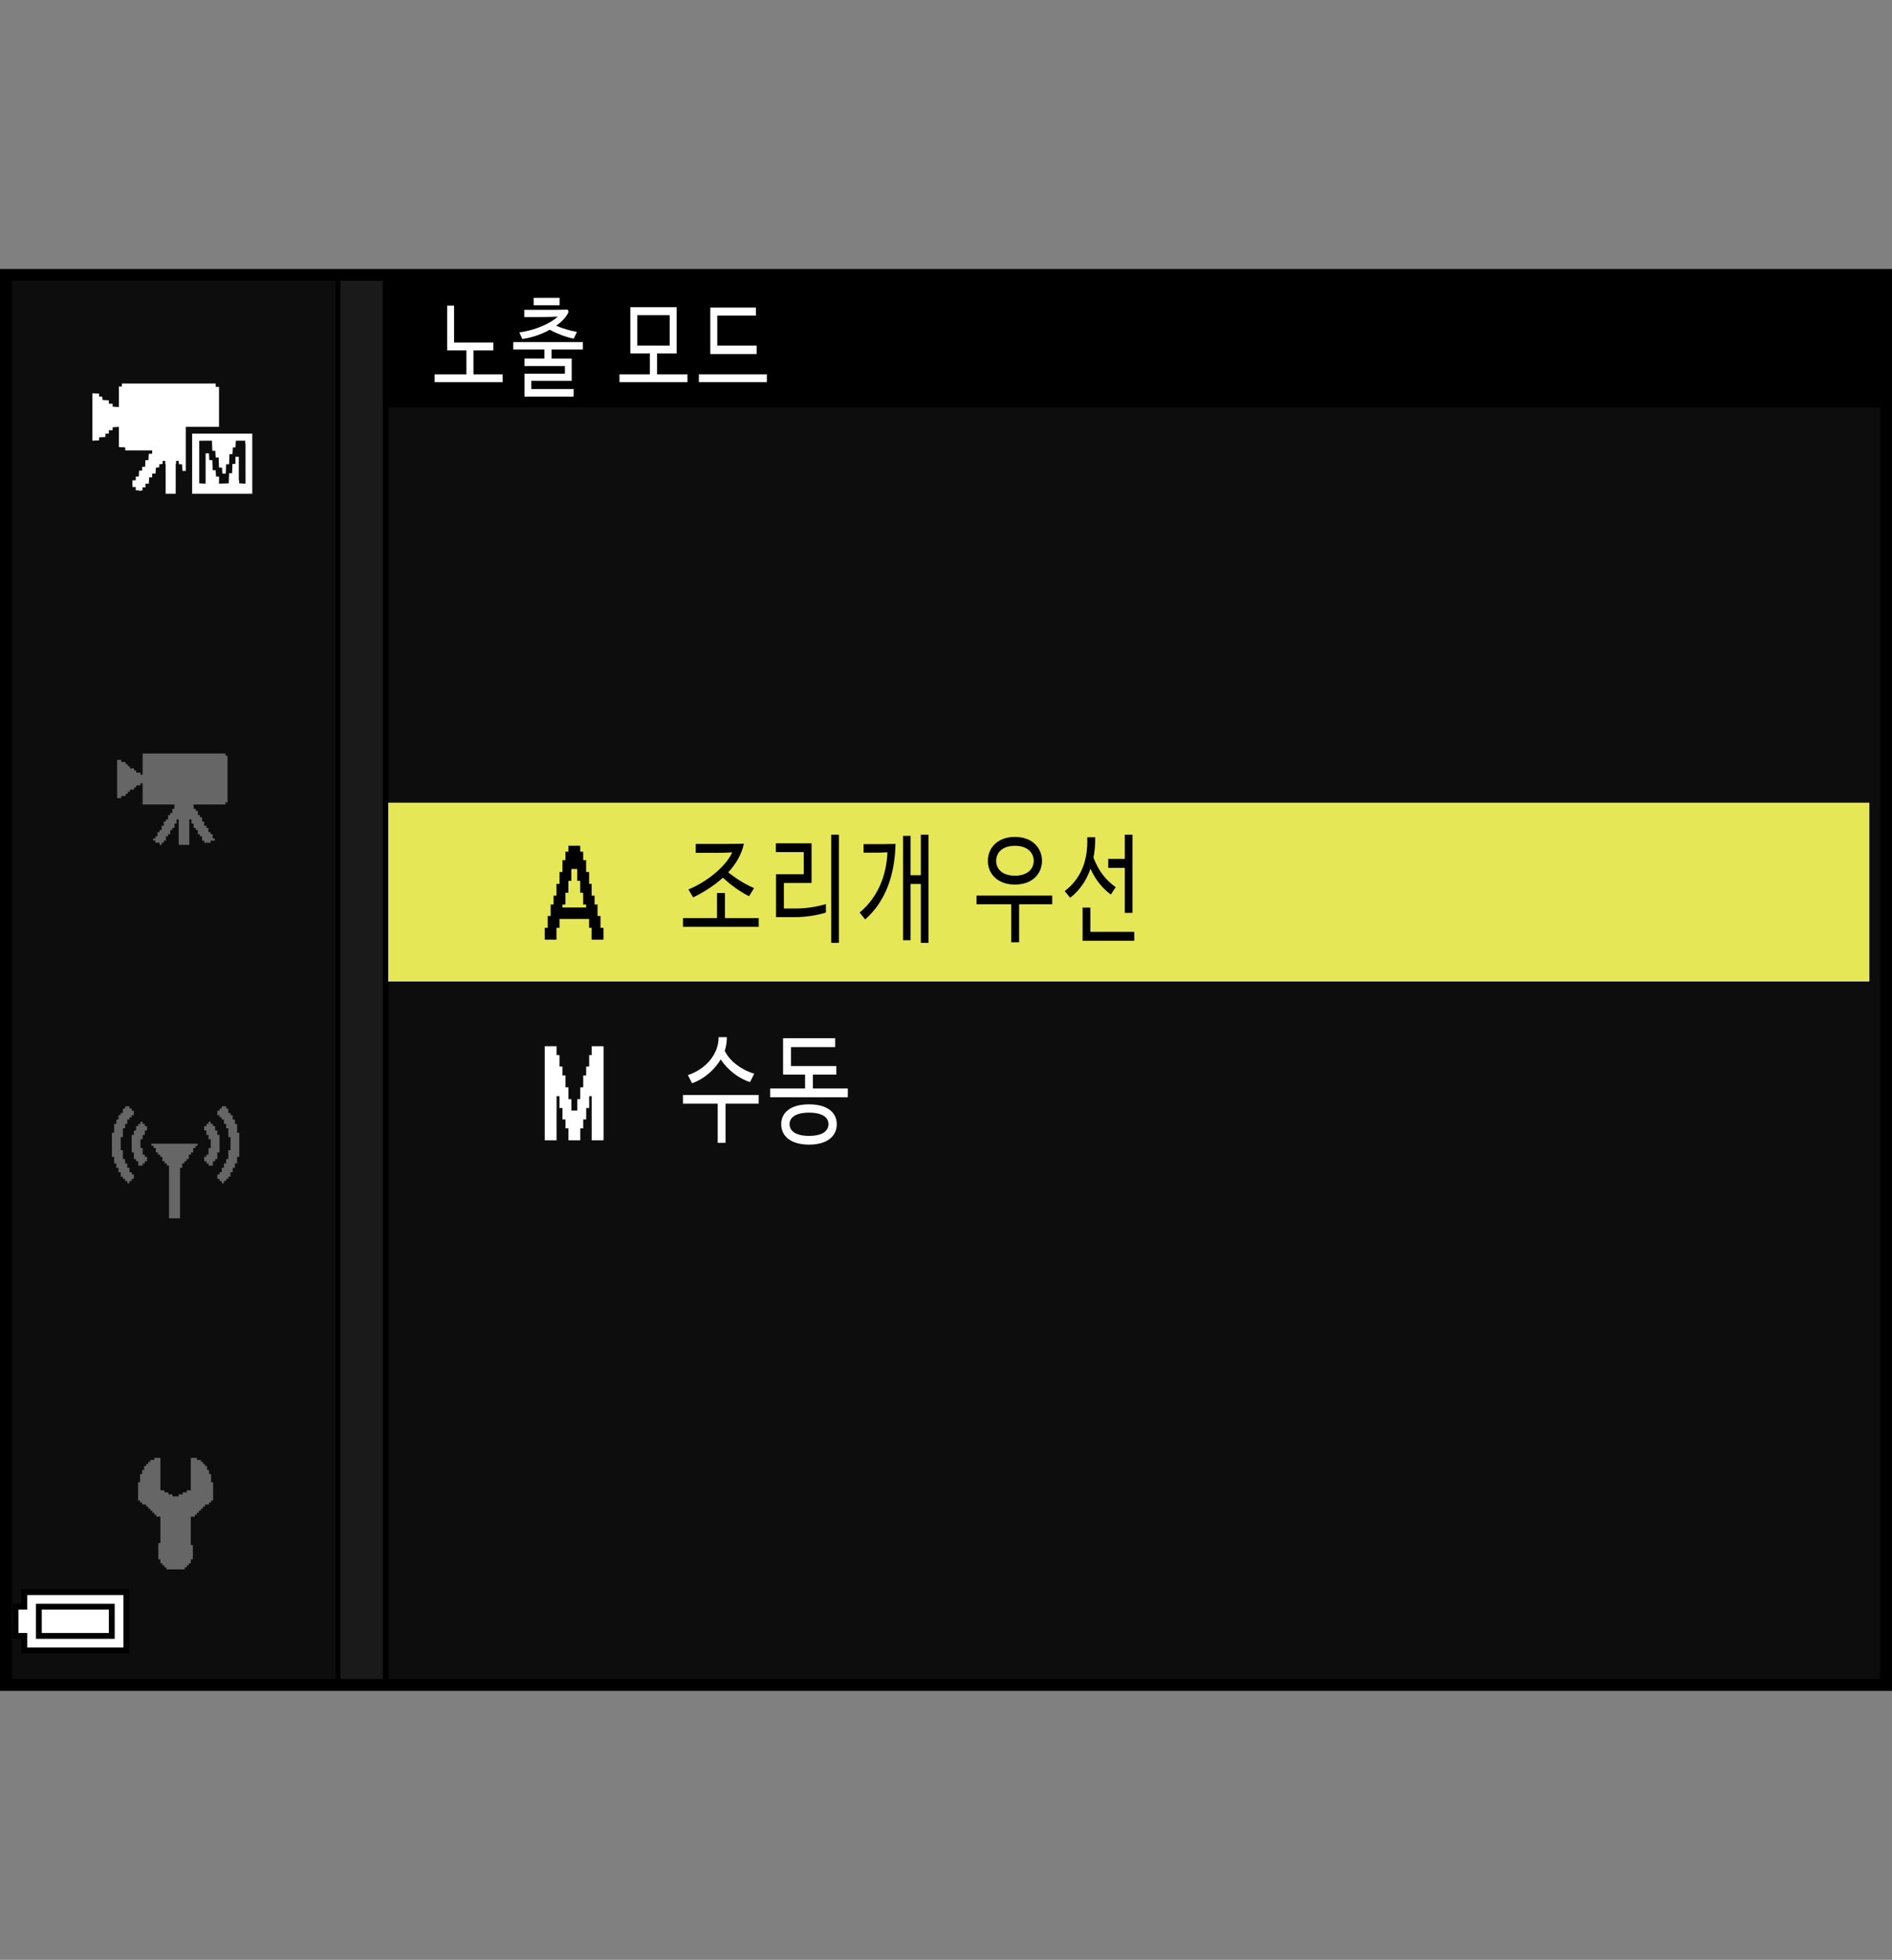<?xml version="1.0" encoding="utf-8"?>
<!-- Generator: Adobe Illustrator 28.0.0, SVG Export Plug-In . SVG Version: 6.00 Build 0)  -->
<!DOCTYPE svg PUBLIC "-//W3C//DTD SVG 1.1//EN" "http://www.w3.org/Graphics/SVG/1.1/DTD/svg11.dtd">
<svg version="1.1" xmlns="http://www.w3.org/2000/svg" xmlns:xlink="http://www.w3.org/1999/xlink" x="0px" y="0px"
	 width="159.514px" height="165.242px" viewBox="0 0 159.514 165.242" style="enable-background:new 0 0 159.514 165.242;"
	 xml:space="preserve">
<rect x="0" y="0" width="159.514" height="165.242" fill="#808080" stroke="none"/>
<g id="space">
	<rect x="0.001" style="fill:none;" width="159.513" height="165.242"/>
</g>
<g id="back">
	<path style="fill:#0D0D0D;" d="M0.387,23.317h158.736v119.058H0.387V23.317z"/>
	<rect x="0.523" y="23.317" width="158.738" height="11.029"/>
	<polygon points="0.523,142.375 0.523,23.317 32.771,23.317 32.771,142.375 0.523,142.375 	"/>
	<polygon style="fill:#1A1A1A;" points="0.523,142.375 0.523,23.317 32.27,23.317 32.27,142.375 0.523,142.375 	"/>
	<rect x="0.523" y="23.317" width="28.183" height="119.058"/>
	<rect x="0.523" y="23.317" style="fill:#0D0D0D;" width="27.765" height="119.058"/>
	<rect x="32.734" y="67.678" style="fill:#E5E757;" width="124.873" height="15.078"/>
</g>
<g id="parts">
	<g>
		<polygon points="6.351,133.992 1.802,133.992 1.802,134.609 1.802,135.223 1.433,135.223 1.063,135.223 
			1.063,136.699 1.063,138.176 1.433,138.176 1.802,138.176 1.802,138.789 1.802,139.402 6.351,139.402 
			10.9,139.402 10.9,136.699 10.9,133.992 6.351,133.992 		"/>
		<polygon style="fill:#FFFFFF;" points="6.351,134.484 10.408,134.484 10.408,136.699 10.408,138.91 6.351,138.91 
			2.293,138.91 2.293,138.297 2.293,137.684 1.924,137.684 1.556,137.684 1.556,136.699 1.556,135.715 1.924,135.715 
			2.293,135.715 2.293,135.101 2.293,134.484 6.351,134.484 		"/>
		<polygon points="6.351,135.223 3.03,135.223 3.03,136.699 3.03,138.176 6.351,138.176 9.67,138.176 
			9.67,136.699 9.67,135.223 6.351,135.223 		"/>
		<polygon style="fill:#FFFFFF;" points="6.351,135.715 9.178,135.715 9.178,136.699 9.178,137.684 6.351,137.684 
			3.522,137.684 3.522,136.699 3.522,135.715 6.351,135.715 		"/>
	</g>
	<path style="fill-rule:evenodd;clip-rule:evenodd;fill:#FFFFFF;" d="M45.926,88.213c0.332,0,0.666,0,0.998,0c0,0.25,0,0.5,0,0.748c0.084,0,0.166,0,0.248,0
		c0,0.32,0,0.645,0,0.967c0.082,0,0.164,0,0.25,0c0,0.248,0,0.498,0,0.748c0.086,0,0.17,0,0.254,0c0,0.334,0,0.666,0,0.998
		c0.084,0,0.166,0,0.248,0c0,0.334,0,0.666,0,1.002c0.082,0,0.164,0,0.248,0c0,0.32,0,0.643,0,0.963c0.168,0,0.334,0,0.5,0
		c0-0.32,0-0.643,0-0.963c0.084,0,0.164,0,0.25,0c0-0.336,0-0.668,0-1.002c0.084,0,0.166,0,0.25,0c0-0.332,0-0.664,0-0.998
		c0.082,0,0.166,0,0.248,0c0-0.25,0-0.5,0-0.748c0.084,0,0.166,0,0.252,0c0-0.322,0-0.646,0-0.967c0.07,0,0.141,0,0.213,0
		c0-0.248,0-0.498,0-0.748c0.334,0,0.664,0,1.002,0c0,2.641,0,5.285,0,7.928c-0.338,0-0.668,0-1.002,0
		c0-1.24,0-2.479,0-3.717c-0.072,0-0.143,0-0.213,0c0,0.334,0,0.668,0,1c-0.086,0-0.168,0-0.252,0
		c0,0.322,0,0.645,0,0.963c-0.082,0-0.166,0-0.248,0c0,0.252,0,0.5,0,0.75c-0.084,0-0.166,0-0.25,0c0,0.34,0,0.668,0,1.004
		c-0.332,0-0.668,0-0.998,0c0-0.336,0-0.664,0-1.004c-0.082,0-0.164,0-0.248,0c0-0.25,0-0.498,0-0.75c-0.084,0-0.168,0-0.254,0
		c0-0.318,0-0.641,0-0.963c-0.086,0-0.168,0-0.25,0c0-0.332,0-0.666,0-1c-0.082,0-0.164,0-0.248,0c0,1.238,0,2.477,0,3.717
		c-0.332,0-0.666,0-0.998,0C45.926,93.498,45.926,90.853,45.926,88.213z"/>
	<path style="fill-rule:evenodd;clip-rule:evenodd;" d="M47.921,71.31c0.329,0,0.661,0,0.997,0c0,0.168,0,0.334,0,0.502c0.082,0,0.168,0,0.25,0
		c0,0.237,0,0.474,0,0.712c0.082,0,0.168,0,0.246,0c0,0.332,0,0.666,0,0.997c0.086,0,0.167,0,0.253,0c0,0.332,0,0.664,0,1
		c0.07,0,0.145,0,0.211,0c0,0.331,0,0.667,0,0.997c0.086,0,0.168,0,0.25,0c0,0.25,0,0.498,0,0.747
		c0.086,0,0.168,0,0.25,0c0,0.324,0,0.643,0,0.965c0.086,0,0.168,0,0.25,0c0,0.332,0,0.663,0,0.999
		c0.082,0,0.168,0,0.25,0c0,0.332,0,0.664,0,0.997c-0.332,0-0.664,0-1,0c0-0.333,0-0.665,0-0.997
		c-0.066,0-0.141,0-0.211,0c0-0.252,0-0.502,0-0.749c-0.835,0-1.664,0-2.492,0c0,0.247,0,0.497,0,0.749
		c-0.086,0-0.172,0-0.258,0c0,0.332,0,0.664,0,0.997c-0.327,0-0.659,0-0.991,0c0-0.333,0-0.665,0-0.997
		c0.082,0,0.168,0,0.25,0c0-0.336,0-0.667,0-0.999c0.082,0,0.164,0,0.25,0c0-0.322,0-0.641,0-0.965c0.082,0,0.164,0,0.246,0
		c0-0.249,0-0.497,0-0.747c0.081,0,0.163,0,0.245,0c0-0.33,0-0.666,0-0.997c0.086,0,0.172,0,0.258,0
		c0-0.336,0-0.668,0-1c0.082,0,0.164,0,0.246,0c0-0.331,0-0.665,0-0.997c0.082,0,0.168,0,0.25,0c0-0.238,0-0.475,0-0.712
		c0.082,0,0.168,0,0.25,0C47.921,71.644,47.921,71.477,47.921,71.31z M48.668,73.271c0,0.333,0,0.665,0,0.999
		c0.082,0,0.164,0,0.25,0c0,0.332,0,0.663,0,0.999c0.082,0,0.168,0,0.25,0c0,0.332,0,0.664,0,0.995c0.082,0,0.168,0,0.246,0
		c0,0.084,0,0.168,0,0.25c-0.66,0-1.329,0-1.993,0c0-0.082,0-0.166,0-0.25c0.082,0,0.168,0,0.25,0c0-0.331,0-0.663,0-0.995
		c0.082,0,0.168,0,0.25,0c0-0.336,0-0.667,0-0.999c0.082,0,0.164,0,0.247,0c0-0.334,0-0.666,0-0.999
		C48.332,73.271,48.5,73.271,48.668,73.271z"/>
	<g>
		<polygon style="fill-rule:evenodd;clip-rule:evenodd;fill:#666666;" points="12.024,63.534 12.738,63.534 13.098,63.534 13.633,63.534 13.992,63.534 
			14.531,63.534 16.68,63.534 17.215,63.534 17.574,63.534 18.109,63.534 18.469,63.534 19.006,63.534 
			19.006,63.712 19.184,63.712 19.184,63.89 19.184,64.071 19.184,64.786 19.184,65.323 19.184,65.862 
			19.184,66.397 19.184,66.933 19.184,67.292 19.184,67.472 19.184,67.651 19.006,67.651 19.006,67.831 
			16.32,67.831 16.32,68.19 16.5,68.19 16.5,68.366 16.68,68.366 16.68,68.546 16.68,68.726 16.855,68.726 
			16.855,68.903 17.035,68.903 17.035,69.085 17.035,69.261 17.215,69.261 17.215,69.442 17.215,69.62 17.395,69.62 
			17.395,69.8 17.574,69.8 17.574,69.979 17.574,70.159 17.754,70.159 17.754,70.337 17.93,70.337 
			17.93,70.515 17.93,70.694 18.109,70.694 18.109,70.874 17.93,70.874 17.754,70.874 17.754,71.054 17.574,71.054 
			17.395,71.054 17.215,71.054 17.215,70.874 17.035,70.874 17.035,70.694 17.035,70.515 16.855,70.515 
			16.855,70.337 16.68,70.337 16.68,70.159 16.68,69.979 16.5,69.979 16.5,69.8 16.32,69.8 16.32,69.62 
			16.32,69.442 16.141,69.442 16.141,69.261 16.141,69.085 15.961,69.085 15.961,69.62 15.961,70.159 15.961,70.874 
			15.961,71.054 15.961,71.233 15.783,71.233 15.426,71.233 15.066,71.233 15.066,70.874 15.066,70.337 15.066,69.62 
			15.066,69.085 14.887,69.085 14.887,69.261 14.887,69.442 14.709,69.442 14.709,69.62 14.709,69.8 14.531,69.8 
			14.531,69.979 14.352,69.979 14.352,70.159 14.352,70.337 14.172,70.337 14.172,70.515 13.992,70.515 
			13.992,70.694 13.992,70.874 13.812,70.874 13.812,71.054 13.633,71.054 13.633,71.233 13.457,71.233 
			13.457,71.054 13.275,71.054 13.098,71.054 13.098,70.874 12.918,70.874 12.918,70.694 13.098,70.694 13.098,70.515 
			13.275,70.515 13.275,70.337 13.275,70.159 13.457,70.159 13.457,69.979 13.633,69.979 13.633,69.8 
			13.633,69.62 13.812,69.62 13.812,69.442 13.812,69.261 13.992,69.261 13.992,69.085 14.172,69.085 14.172,68.903 
			14.172,68.726 14.352,68.726 14.352,68.546 14.531,68.546 14.531,68.366 14.531,68.19 14.709,68.19 
			14.709,68.009 14.709,67.831 14.172,67.831 13.457,67.831 12.738,67.831 12.024,67.831 12.024,67.292 12.024,66.933 
			12.024,66.397 12.024,66.038 11.844,66.038 11.844,66.22 11.664,66.22 11.486,66.22 11.486,66.397 
			11.307,66.397 11.307,66.577 11.129,66.577 10.949,66.577 10.949,66.757 10.77,66.757 10.77,66.933 
			10.59,66.933 10.59,67.114 10.41,67.114 10.23,67.114 10.23,67.292 10.055,67.292 9.875,67.292 9.875,65.683 
			9.875,64.071 10.055,64.071 10.23,64.071 10.23,64.249 10.41,64.249 10.59,64.249 10.59,64.429 10.77,64.429 
			10.77,64.606 10.949,64.606 10.949,64.786 11.129,64.786 11.307,64.786 11.307,64.964 11.486,64.964 11.486,65.145 
			11.664,65.145 11.844,65.145 11.844,65.323 12.024,65.323 12.024,64.786 12.024,64.071 12.024,63.534 		"/>
	</g>
	<g>
		<polygon style="fill-rule:evenodd;clip-rule:evenodd;fill:#666666;" points="10.548,93.281 10.732,93.281 10.918,93.281 10.918,93.467 11.103,93.467 11.103,93.652 
			11.287,93.652 11.287,93.838 11.287,94.023 11.103,94.023 11.103,94.207 10.918,94.207 10.918,94.391 
			10.732,94.391 10.732,94.578 10.732,94.764 10.548,94.764 10.548,95.133 10.362,95.133 10.362,95.32 
			10.362,95.875 10.177,95.875 10.177,96.057 10.177,96.246 10.177,96.432 10.177,96.982 10.362,96.982 
			10.362,97.17 10.362,97.353 10.362,97.541 10.362,97.725 10.548,97.725 10.548,97.91 10.548,98.096 
			10.732,98.096 10.732,98.279 10.732,98.467 10.918,98.467 10.918,98.65 10.918,98.836 11.103,98.836 
			11.103,99.021 11.287,99.021 11.287,99.393 11.103,99.393 11.103,99.576 10.918,99.576 10.918,99.764 
			10.732,99.764 10.732,99.576 10.548,99.576 10.548,99.393 10.362,99.393 10.362,99.207 10.177,99.207 
			10.177,99.021 10.177,98.836 9.991,98.836 9.991,98.467 9.807,98.467 9.807,98.279 9.807,98.096 9.622,98.096 
			9.622,97.91 9.622,97.725 9.622,97.541 9.437,97.541 9.437,96.982 9.437,96.613 9.437,95.875 9.437,95.689 
			9.437,95.504 9.622,95.504 9.622,94.949 9.622,94.764 9.807,94.764 9.807,94.578 9.807,94.391 9.991,94.391 
			9.991,94.207 9.991,94.023 10.177,94.023 10.177,93.838 10.362,93.838 10.362,93.652 10.362,93.467 10.548,93.467 
			10.548,93.281 		"/>
		<polygon style="fill-rule:evenodd;clip-rule:evenodd;fill:#666666;" points="12.213,94.949 12.399,94.949 12.399,95.133 12.399,95.32 12.213,95.32 
			12.213,95.504 12.213,95.689 12.027,95.689 12.027,95.875 12.027,96.057 11.843,96.057 11.843,96.246 
			11.843,96.432 11.843,96.613 11.843,96.799 12.027,96.799 12.027,96.982 12.027,97.17 12.027,97.353 
			12.213,97.353 12.213,97.541 12.399,97.541 12.399,97.725 12.399,97.91 12.213,97.91 12.213,98.096 
			12.027,98.096 12.027,98.279 11.843,98.279 11.658,98.279 11.658,98.096 11.658,97.91 11.473,97.91 
			11.473,97.725 11.287,97.725 11.287,97.541 11.287,97.353 11.287,97.17 11.103,97.17 11.103,96.982 
			11.103,96.432 11.103,95.875 11.103,95.689 11.287,95.689 11.287,95.504 11.287,95.32 11.473,95.32 
			11.473,95.133 11.473,94.949 11.658,94.949 11.658,94.764 11.843,94.764 11.843,94.578 12.027,94.578 
			12.027,94.764 12.213,94.764 12.213,94.949 		"/>
		<polygon style="fill-rule:evenodd;clip-rule:evenodd;fill:#666666;" points="12.954,96.432 13.509,96.432 13.88,96.432 14.436,96.432 14.806,96.432 
			15.36,96.432 15.73,96.432 16.287,96.432 16.472,96.432 16.656,96.432 16.656,96.613 16.472,96.613 
			16.472,96.799 16.287,96.799 16.287,96.982 16.287,97.17 16.102,97.17 16.102,97.353 15.916,97.353 
			15.916,97.541 15.916,97.725 15.73,97.725 15.73,97.91 15.545,97.91 15.545,98.096 15.36,98.096 
			15.36,98.279 15.36,98.467 15.176,98.467 15.176,98.65 15.176,98.836 15.176,99.021 15.176,99.207 
			15.176,99.764 15.176,100.318 15.176,100.871 15.176,101.426 15.176,101.982 15.176,102.352 15.176,102.539 
			15.176,102.723 14.99,102.723 14.436,102.723 14.249,102.723 14.249,102.539 14.249,102.352 14.249,102.168 
			14.249,101.982 14.249,101.426 14.249,100.871 14.249,100.318 14.249,99.764 14.249,99.207 14.249,98.65 
			14.249,98.467 14.249,98.279 14.066,98.279 14.066,98.096 13.88,98.096 13.88,97.91 13.694,97.91 
			13.694,97.725 13.694,97.541 13.509,97.541 13.509,97.353 13.323,97.353 13.323,97.17 13.139,97.17 
			13.139,96.982 13.139,96.799 12.954,96.799 12.954,96.613 12.77,96.613 12.77,96.432 12.954,96.432 		"/>
		<polygon style="fill-rule:evenodd;clip-rule:evenodd;fill:#666666;" points="19.064,93.281 18.878,93.281 18.692,93.281 18.692,93.467 18.508,93.467 18.508,93.652 
			18.323,93.652 18.323,93.838 18.323,94.023 18.508,94.023 18.508,94.207 18.692,94.207 18.692,94.391 
			18.878,94.391 18.878,94.578 18.878,94.764 19.064,94.764 19.064,95.133 19.248,95.133 19.248,95.32 19.248,95.875 
			19.433,95.875 19.433,96.057 19.433,96.246 19.433,96.432 19.433,96.982 19.248,96.982 19.248,97.17 
			19.248,97.353 19.248,97.541 19.248,97.725 19.064,97.725 19.064,97.91 19.064,98.096 18.878,98.096 
			18.878,98.279 18.878,98.467 18.692,98.467 18.692,98.65 18.692,98.836 18.508,98.836 18.508,99.021 
			18.323,99.021 18.323,99.393 18.508,99.393 18.508,99.576 18.692,99.576 18.692,99.764 18.878,99.764 
			18.878,99.576 19.064,99.576 19.064,99.393 19.248,99.393 19.248,99.207 19.433,99.207 19.433,99.021 
			19.433,98.836 19.618,98.836 19.618,98.467 19.804,98.467 19.804,98.279 19.804,98.096 19.989,98.096 
			19.989,97.91 19.989,97.725 19.989,97.541 20.174,97.541 20.174,96.982 20.174,96.613 20.174,95.875 
			20.174,95.689 20.174,95.504 19.989,95.504 19.989,94.949 19.989,94.764 19.804,94.764 19.804,94.578 
			19.804,94.391 19.618,94.391 19.618,94.207 19.618,94.023 19.433,94.023 19.433,93.838 19.248,93.838 
			19.248,93.652 19.248,93.467 19.064,93.467 19.064,93.281 		"/>
		<polygon style="fill-rule:evenodd;clip-rule:evenodd;fill:#666666;" points="17.396,94.949 17.212,94.949 17.212,95.133 17.212,95.32 17.396,95.32 17.396,95.504 
			17.396,95.689 17.582,95.689 17.582,95.875 17.582,96.057 17.767,96.057 17.767,96.246 17.767,96.432 
			17.767,96.613 17.767,96.799 17.582,96.799 17.582,96.982 17.582,97.17 17.582,97.353 17.396,97.353 
			17.396,97.541 17.212,97.541 17.212,97.725 17.212,97.91 17.396,97.91 17.396,98.096 17.582,98.096 
			17.582,98.279 17.767,98.279 17.952,98.279 17.952,98.096 17.952,97.91 18.138,97.91 18.138,97.725 
			18.323,97.725 18.323,97.541 18.323,97.353 18.323,97.17 18.508,97.17 18.508,96.982 18.508,96.432 
			18.508,95.875 18.508,95.689 18.323,95.689 18.323,95.504 18.323,95.32 18.138,95.32 18.138,95.133 
			18.138,94.949 17.952,94.949 17.952,94.764 17.767,94.764 17.767,94.578 17.582,94.578 17.582,94.764 
			17.396,94.764 17.396,94.949 		"/>
	</g>
	<g>
		<polygon style="fill-rule:evenodd;clip-rule:evenodd;fill:#666666;" points="13.523,122.922 13.523,125.656 13.692,125.656 13.864,125.656 13.864,125.828 
			14.034,125.828 14.206,125.828 14.206,126 14.376,126 14.548,126 14.548,126.168 14.72,126.168 
			14.89,126.168 15.06,126.168 15.06,126 15.232,126 15.403,126 15.403,125.828 15.575,125.828 
			15.743,125.828 15.743,125.656 15.915,125.656 16.087,125.656 16.087,122.922 16.429,122.922 16.601,122.922 
			16.601,123.094 16.77,123.094 16.942,123.094 16.942,123.262 17.114,123.262 17.114,123.433 17.282,123.433 
			17.282,123.601 17.454,123.601 17.454,123.777 17.454,123.945 17.626,123.945 17.626,124.289 17.798,124.289 
			17.798,124.461 17.798,124.633 17.798,124.801 17.798,124.973 17.968,124.973 17.968,125.656 17.968,126.168 
			17.968,126.34 17.968,126.512 17.798,126.512 17.798,126.683 17.626,126.683 17.626,126.851 17.454,126.851 
			17.282,126.851 17.282,127.023 17.114,127.023 17.114,127.195 16.942,127.195 16.942,127.367 16.77,127.367 
			16.77,127.539 16.601,127.539 16.601,127.707 16.429,127.707 16.429,127.879 16.259,127.879 16.087,127.879 
			16.087,129.078 16.087,129.59 16.087,129.93 16.087,130.105 16.087,130.273 16.259,130.273 16.259,130.445 
			16.259,131.129 16.259,131.301 16.259,131.473 16.087,131.473 16.087,131.644 16.087,131.812 15.915,131.812 
			15.915,131.984 15.743,131.984 15.743,132.156 15.575,132.156 15.575,132.324 15.403,132.324 14.89,132.324 
			14.206,132.324 14.034,132.324 14.034,132.156 13.864,132.156 13.864,131.984 13.692,131.984 13.692,131.812 
			13.523,131.812 13.523,131.644 13.523,131.473 13.349,131.473 13.349,131.301 13.349,131.129 13.349,130.613 
			13.349,130.105 13.523,130.105 13.523,129.93 13.523,129.762 13.523,129.59 13.523,129.418 13.523,129.078 
			13.523,128.566 13.523,128.219 13.523,127.879 13.349,127.879 13.181,127.879 13.181,127.707 13.009,127.707 
			13.009,127.539 12.837,127.539 12.837,127.367 12.667,127.367 12.667,127.195 12.497,127.195 12.497,127.023 
			12.325,127.023 12.325,126.851 12.153,126.851 11.982,126.851 11.982,126.683 11.812,126.683 11.812,126.512 
			11.642,126.512 11.642,126.34 11.642,126.168 11.642,125.656 11.642,125.141 11.642,124.973 11.812,124.973 
			11.812,124.801 11.812,124.633 11.812,124.461 11.812,124.289 11.982,124.289 11.982,124.117 11.982,123.945 
			12.153,123.945 12.153,123.777 12.153,123.601 12.325,123.601 12.325,123.433 12.497,123.433 12.497,123.262 
			12.667,123.262 12.667,123.094 12.837,123.094 13.009,123.094 13.009,122.922 13.181,122.922 13.349,122.922 
			13.523,122.922 		"/>
	</g>
	<path style="fill-rule:evenodd;clip-rule:evenodd;fill:#FFFFFF;" d="M10.278,32.338c2.635,0,5.271,0,7.905,0c0,0.095,0,0.189,0,0.284c0.095,0,0.19,0,0.283,0
		c0,1.123,0,2.246,0,3.37c-0.934,0-1.868,0-2.803,0c0,1.238,0,2.476,0,3.716c-0.095,0-0.19,0-0.283,0
		c-0.011-0.189-0.021-0.378-0.032-0.567c-0.083,0-0.167,0-0.251,0c-0.027-0.07-0.033-0.171-0.032-0.283
		c-0.073,0-0.146,0-0.22,0c0,0.085,0,0.168,0,0.252c-0.011,0-0.021,0-0.032,0c0,0.84,0,1.68,0,2.519
		c-0.283,0-0.566,0-0.85,0c0-0.84,0-1.68,0-2.519c-0.012,0-0.021,0-0.032,0c0-0.084,0-0.167,0-0.252
		c-0.073,0-0.146,0-0.221,0c0,0.085,0,0.168,0,0.252c-0.07,0.027-0.171,0.033-0.283,0.031c0,0.084,0,0.169,0,0.253
		c-0.069,0.025-0.171,0.032-0.283,0.031c-0.011,0.168-0.021,0.336-0.031,0.503c-0.095,0-0.189,0-0.284,0
		c0,0.107,0,0.211,0,0.316c-0.083,0-0.167,0-0.251,0c-0.011,0.178-0.021,0.357-0.032,0.535c-0.094,0-0.188,0-0.283,0
		c0,0.105,0,0.209,0,0.314c-0.084,0-0.168,0-0.252,0c0,0.084,0,0.168,0,0.252c-0.07,0.026-0.171,0.032-0.283,0.031
		c-0.05-0.047-0.186-0.034-0.283-0.031c0-0.094,0-0.188,0-0.283c-0.095,0-0.19,0-0.284,0c0-0.189,0-0.378,0-0.567
		c0.095,0,0.189,0,0.284,0c0-0.104,0-0.21,0-0.314c0.083,0,0.167,0,0.252,0c0.01-0.168,0.021-0.336,0.031-0.504
		c0.084,0,0.168,0,0.251,0c0-0.106,0-0.21,0-0.316c0.085,0,0.169,0,0.253,0c0.011-0.188,0.021-0.378,0.031-0.566
		c0.084,0,0.168,0,0.252,0c0.011-0.179,0.021-0.357,0.031-0.536c0.095,0,0.19,0,0.283,0c0-0.094,0-0.189,0-0.283
		c-0.755,0-1.512,0-2.268,0c0-0.084,0-0.168,0-0.251c-0.178-0.012-0.356-0.022-0.535-0.032c0-0.566,0-1.134,0-1.7
		c-0.179,0.01-0.357,0.02-0.535,0.031c0,0.084,0,0.168,0,0.252c-0.104,0-0.21,0-0.315,0c0,0.094,0,0.188,0,0.283
		c-0.095,0-0.19,0-0.284,0c0,0.095,0,0.188,0,0.283c-0.178,0.011-0.356,0.021-0.535,0.032c0,0.083,0,0.167,0,0.252
		c-0.189,0.01-0.378,0.02-0.567,0.031c0-1.334,0-2.667,0-4c0.189,0.011,0.379,0.021,0.567,0.031
		c0,0.084,0,0.168,0,0.252c0.084,0,0.168,0,0.252,0c0.026,0.07,0.032,0.172,0.031,0.284
		c0.179,0.01,0.357,0.02,0.536,0.031c0,0.094,0,0.188,0,0.283c0.104,0,0.21,0,0.315,0c0,0.084,0,0.168,0,0.252
		c0.178,0.011,0.356,0.02,0.535,0.031c0-0.577,0-1.154,0-1.731c0.084,0,0.168,0,0.252,0
		C10.278,32.507,10.278,32.422,10.278,32.338z M16.199,36.559c1.69,0,3.381,0,5.07,0c0,1.69,0,3.381,0,5.07
		c-1.69,0-3.38,0-5.07,0C16.199,39.939,16.199,38.249,16.199,36.559z M17.868,37.157
		c0.011,0.283,0.021,0.567,0.032,0.851c0.084,0,0.168,0,0.252,0c0.011,0.188,0.021,0.378,0.031,0.566
		c0.084,0,0.168,0,0.252,0c0.011,0.283,0.021,0.566,0.031,0.851c0.085,0,0.168,0,0.252,0
		c0.011,0.168,0.021,0.336,0.031,0.503c0.095,0,0.19,0,0.284,0c0.011-0.262,0.021-0.524,0.031-0.787
		c0.084,0,0.168,0,0.252,0c0.011-0.283,0.021-0.566,0.031-0.85c0.085,0,0.169,0,0.252,0
		c0.011-0.189,0.021-0.378,0.032-0.566c0.073,0,0.146,0,0.221,0c0.01-0.189,0.021-0.379,0.031-0.567
		c0.262,0,0.524,0,0.787,0c0,0.084,0,0.168,0,0.251c0.011,0,0.021,0,0.031,0c0,1.124,0,2.247,0,3.371
		c-0.178-0.011-0.356-0.021-0.535-0.032c0-0.084,0-0.167,0-0.252c-0.011,0-0.021,0-0.031,0c0-0.661,0-1.322,0-1.983
		c-0.095,0-0.19,0-0.283,0c0,0.199,0,0.399,0,0.598c-0.084,0-0.169,0-0.253,0c-0.01,0.263-0.021,0.525-0.031,0.787
		c-0.084,0-0.168,0-0.252,0c-0.01,0.284-0.021,0.567-0.031,0.851c-0.274,0.011-0.546,0.022-0.819,0.032
		c0-0.199,0-0.399,0-0.599c-0.084,0-0.168,0-0.252,0c-0.011-0.179-0.021-0.356-0.031-0.535c-0.084,0-0.168,0-0.252,0
		c-0.011-0.283-0.021-0.567-0.031-0.851c-0.084,0-0.168,0-0.252,0c-0.011-0.189-0.021-0.378-0.031-0.567
		c-0.095,0-0.189,0-0.283,0c0,0.851,0,1.701,0,2.552c-0.179-0.011-0.357-0.021-0.536-0.032c0-1.196,0-2.394,0-3.59
		C17.155,37.157,17.512,37.157,17.868,37.157z"/>
</g>
<g id="text">
	<g>
		<path style="fill:#FFFFFF;" d="M57.582,93.053v-0.729h6.381v0.729h-2.793v3.308h-0.661v-3.308H57.582z
			 M61.276,87.446c0.015,0.39-0.052,0.779-0.172,1.149c0.413,0.909,1.524,1.669,2.485,1.929
			l-0.353,0.71c-0.991-0.31-1.899-1.05-2.478-1.909c-0.555,0.95-1.501,1.699-2.41,2.009
			l-0.353-0.689c1.487-0.48,2.605-1.759,2.59-3.198H61.276z"/>
		<path style="fill:#FFFFFF;" d="M71.478,92.513h-6.546v-0.74h2.943v-1.169h-1.854v-3.068h4.392v0.75h-3.724v1.599
			h3.821v0.72H68.535v1.169h2.943V92.513z M70.548,94.791c0,1-0.803,1.719-2.335,1.719
			c-1.539,0-2.35-0.72-2.35-1.719c0-0.999,0.811-1.679,2.35-1.679
			C69.744,93.113,70.548,93.792,70.548,94.791z M69.849,94.782c0-0.49-0.405-0.97-1.637-0.97
			c-1.239,0-1.644,0.48-1.644,0.97c0,0.5,0.405,0.989,1.644,0.989
			C69.444,95.771,69.849,95.281,69.849,94.782z"/>
	</g>
	<g>
		<path style="fill:#FFFFFF;" d="M37.699,29.545V25.764h0.586v3.115h3.305v0.666h-1.673v2.017h2.462v0.657h-5.733
			v-0.657h2.678v-2.017H37.699z"/>
		<path style="fill:#FFFFFF;" d="M45.899,30.229V29.464h-2.624V28.843h5.868v0.621h-2.644v0.765h1.7v1.881h-3.406
			v0.693h3.568v0.639h-4.141v-1.936h3.406v-0.639h-3.406v-0.639H45.899z M44.199,26.123h1.875
			c0.56,0,1.12,0,1.733-0.018c0.101,0.009,0.142,0.153,0.101,0.252
			c-0.175,0.396-0.546,0.774-1.019,1.107c0.52,0.225,1.12,0.405,1.754,0.522l-0.27,0.567
			c-0.695-0.144-1.41-0.415-2.023-0.748c-0.735,0.405-1.591,0.685-2.32,0.774l-0.243-0.558
			c1.349-0.162,2.624-0.756,3.244-1.324c-0.499,0.018-0.998,0.036-1.49,0.036h-1.342V26.123z
			 M44.995,25.116h2.185v0.621h-2.185V25.116z"/>
		<path style="fill:#FFFFFF;" d="M53.144,29.797v-3.898h3.905v3.898h-1.652v1.765h2.563v0.657h-5.733v-0.657h2.563
			V29.797H53.144z M56.462,29.139v-2.566h-2.731v2.566H56.462z"/>
		<path style="fill:#FFFFFF;" d="M64.655,31.561v0.657h-5.733v-0.657H64.655z M59.886,29.851v-3.917h3.844v0.675
			h-3.257v2.53h3.318v0.711H59.886z"/>
	</g>
	<g>
		<path d="M63.964,78.14h-6.381v-0.73h2.868v-2.119h0.668v2.119h2.846V78.14z M61.396,73.553
			c0.638,0.5,1.299,0.94,2.177,1.33l-0.42,0.68c-0.788-0.39-1.539-0.95-2.207-1.559
			c-0.736,0.669-1.622,1.229-2.507,1.659l-0.398-0.669c1.704-0.7,3.228-2.059,3.693-3.128
			c-0.57,0.04-1.119,0.04-1.674,0.04h-1.404v-0.75h2.057c0.646,0,1.307,0,2.004-0.02
			C62.529,72.034,62.049,72.843,61.396,73.553z"/>
		<path d="M66.088,76.601h1.043c1.043,0,1.952-0.22,2.5-0.37v0.709
			c-0.593,0.2-1.667,0.39-2.59,0.39h-1.614v-3.618h2.335v-1.869h-2.35v-0.739H68.423v3.338h-2.335
			V76.601z M70.082,70.374h0.646v9.125h-0.646V70.374z"/>
		<path d="M74.819,71.864c-0.511,0.03-1.014,0.03-1.524,0.03h-0.488v-0.72h0.908
			c0.586,0,1.187,0,1.787-0.02c-0.06,2.688-0.878,4.887-2.56,6.367l-0.465-0.58
			C73.979,75.681,74.737,73.883,74.819,71.864z M78.28,79.499h-0.646v-4.967h-0.863v4.738h-0.63
			v-8.795h0.63v3.318h0.863v-3.418h0.646V79.499z"/>
		<path d="M82.332,76.242v-0.73h6.381v0.73h-2.793v3.208h-0.661v-3.208H82.332z M87.85,72.583
			c0,1.06-0.789,1.999-2.282,1.999c-1.494,0-2.282-0.939-2.282-1.999s0.788-2.019,2.282-2.019
			C87.062,70.564,87.85,71.524,87.85,72.583z M87.152,72.583c0-0.63-0.458-1.27-1.584-1.27
			c-1.126,0-1.584,0.64-1.584,1.27s0.458,1.25,1.584,1.25C86.694,73.833,87.152,73.213,87.152,72.583
			z"/>
		<path d="M90.222,75.692l-0.458-0.56c1.344-1.02,1.982-2.529,1.899-4.538h0.676
			c0.008,0.609-0.045,1.189-0.15,1.719c0.458,1.169,1.043,1.889,1.876,2.489l-0.413,0.62
			c-0.729-0.53-1.321-1.289-1.712-2.179C91.574,74.292,90.981,75.122,90.222,75.692z M95.628,79.32
			h-4.354v-2.798h0.653v2.049h3.701V79.32z M93.436,73.173v-0.76h1.396v-2.039h0.646v6.597h-0.646
			v-3.798H93.436z"/>
	</g>
</g>
<g id="waku">
	<rect x="0.5" y="23.178" style="fill:none;stroke:#000000;" width="158.514" height="118.887"/>
</g>
<g id="レイヤー_6">
</g>
</svg>
